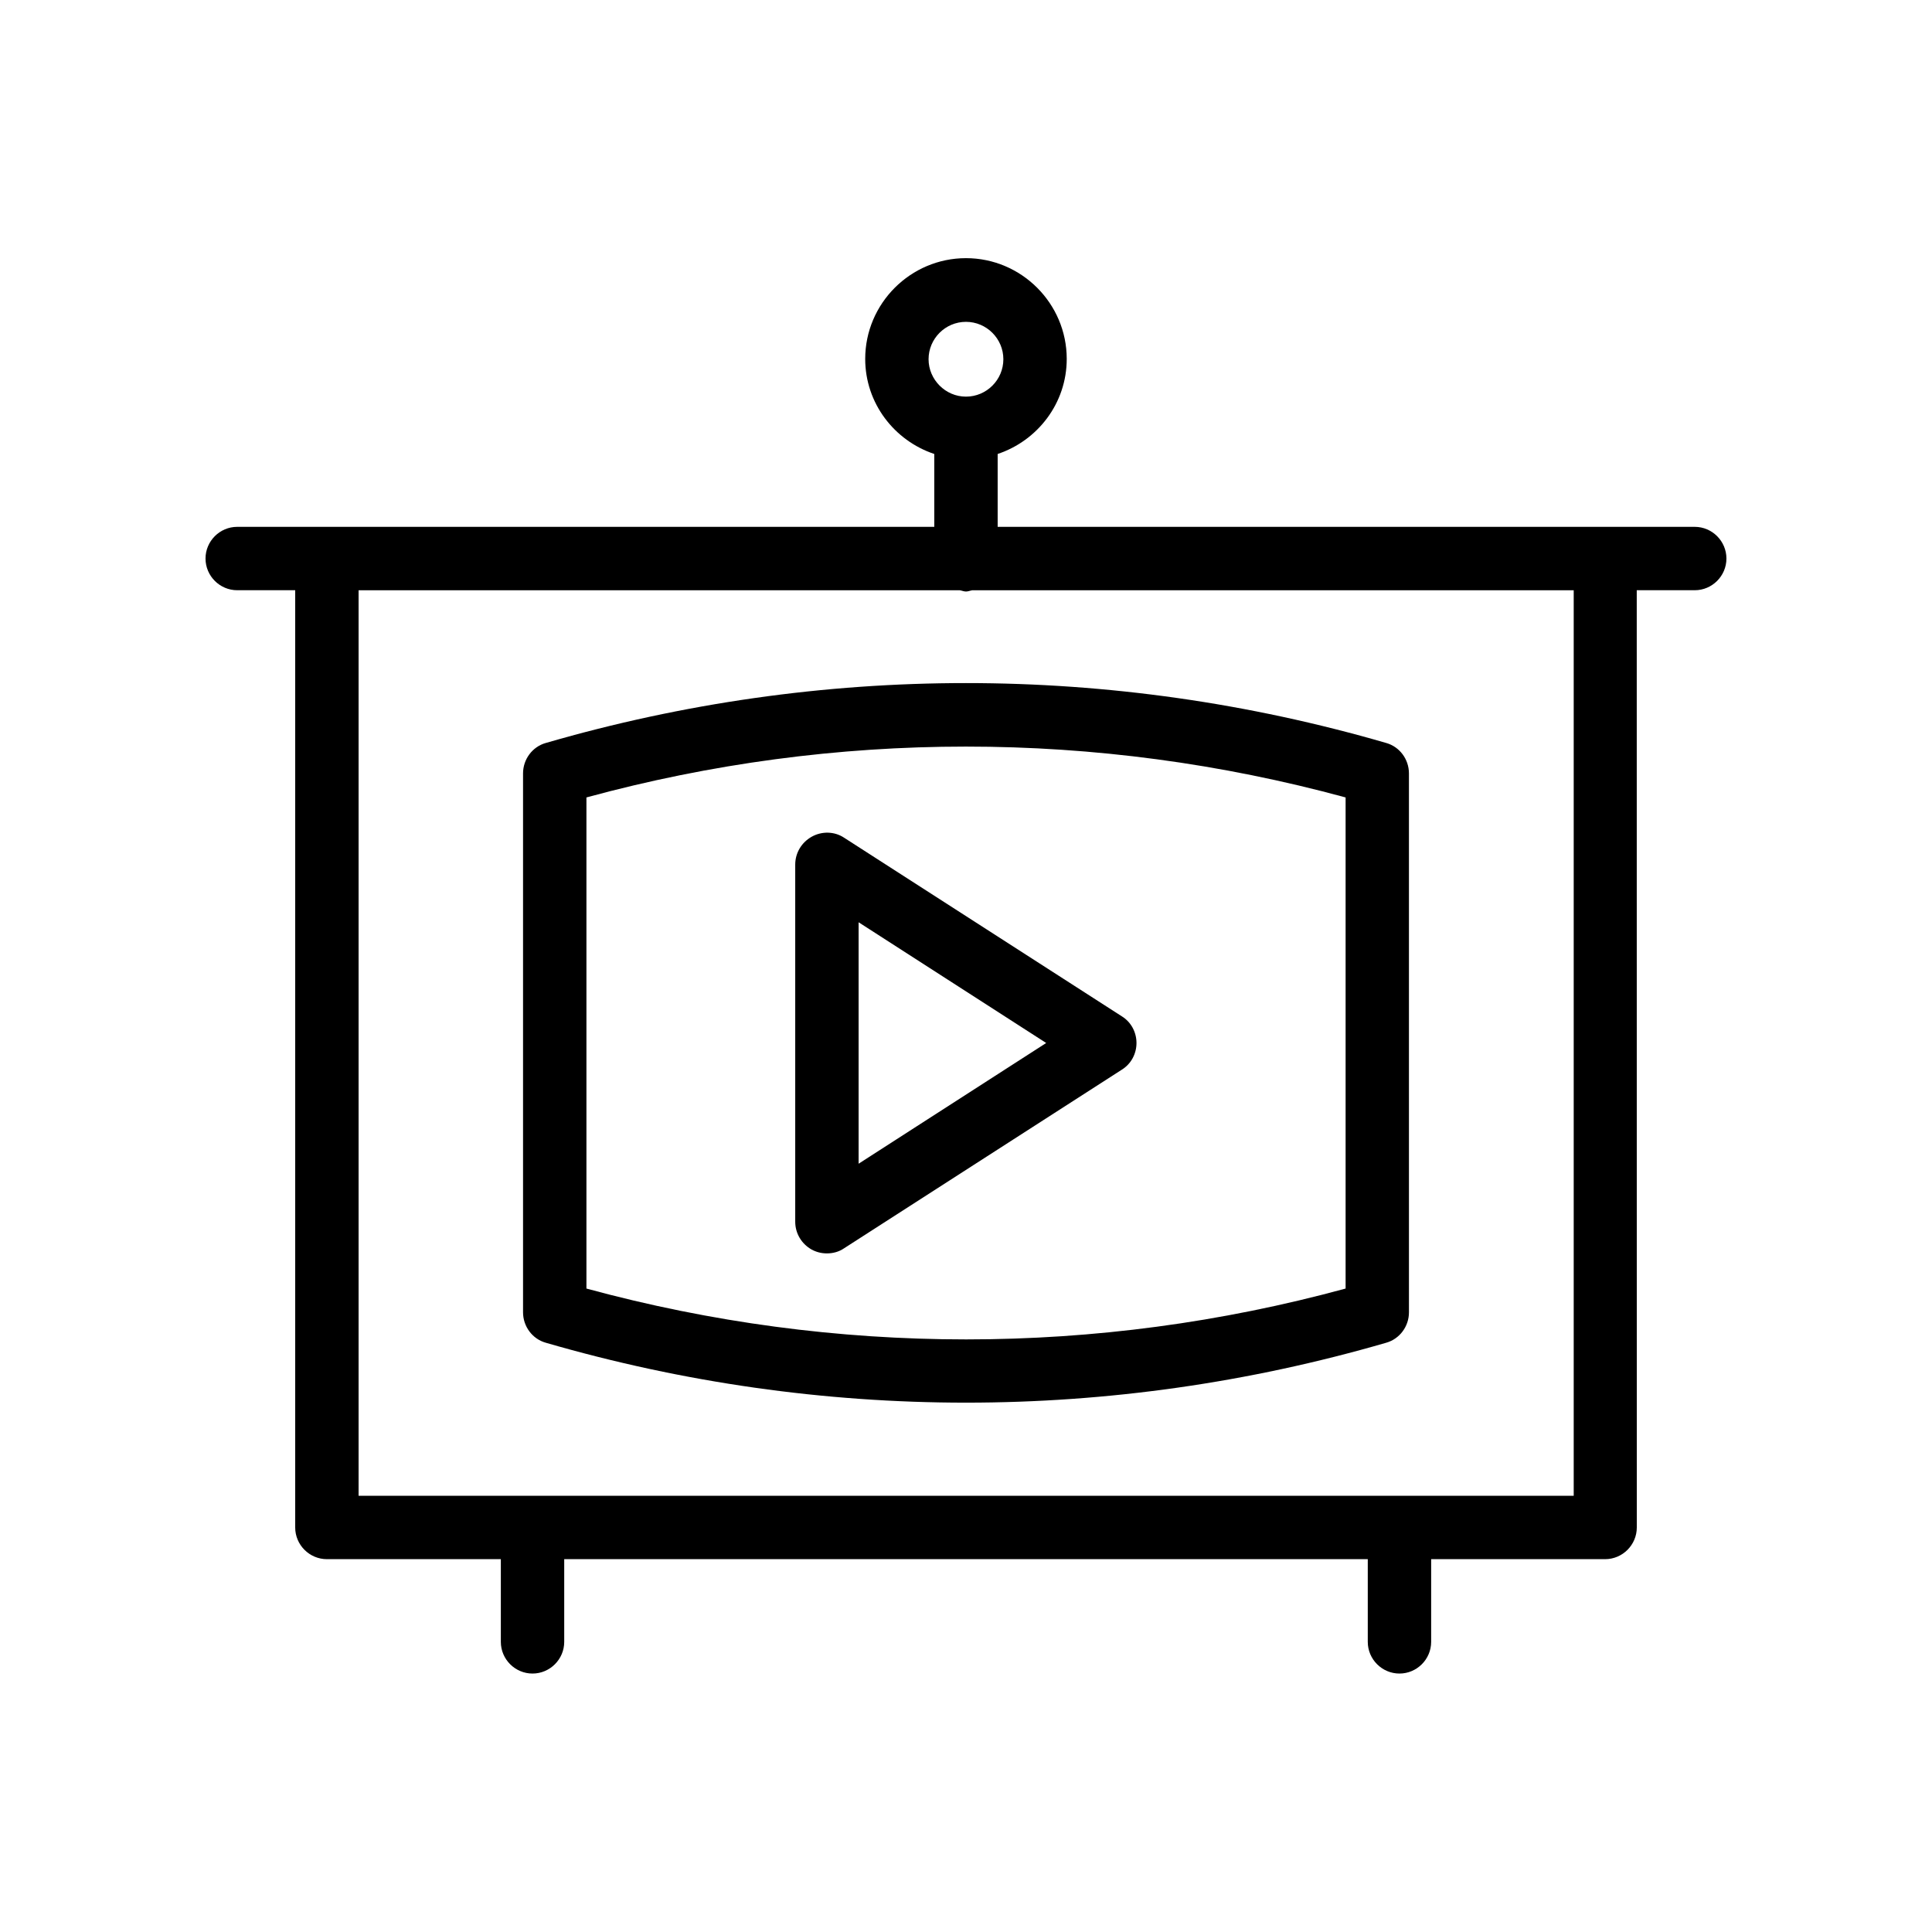 <?xml version="1.0" encoding="UTF-8"?>
<!-- Uploaded to: SVG Repo, www.svgrepo.com, Generator: SVG Repo Mixer Tools -->
<svg fill="#000000" width="800px" height="800px" version="1.1" viewBox="144 144 512 512" xmlns="http://www.w3.org/2000/svg">
 <g>
  <path d="m593.12 283.62h-184.73v-19.312c10.578-3.527 18.305-13.434 18.305-25.191 0-14.695-12.008-26.703-26.703-26.703-14.695 0-26.703 12.008-26.703 26.703 0 11.754 7.727 21.664 18.305 25.191v19.312h-184.73c-4.617 0-8.398 3.777-8.398 8.398 0 4.617 3.777 8.398 8.398 8.398h15.367v248.38c0 4.617 3.777 8.398 8.398 8.398h46.098v21.914c0 4.617 3.777 8.398 8.398 8.398 4.617 0 8.398-3.777 8.398-8.398v-21.914h212.95v21.914c0 4.617 3.777 8.398 8.398 8.398 4.617 0 8.398-3.777 8.398-8.398v-21.914h46.098c4.617 0 8.398-3.777 8.398-8.398l-0.012-248.38h15.367c4.617 0 8.398-3.777 8.398-8.398 0-4.617-3.781-8.398-8.398-8.398zm-203.04-44.418c0-5.457 4.449-9.91 9.91-9.91 5.457 0 9.91 4.449 9.91 9.91 0 5.457-4.449 9.91-9.91 9.91s-9.91-4.535-9.91-9.91zm170.88 301.2h-321.93v-239.98h159.29c0.586 0.082 1.09 0.336 1.68 0.336 0.586 0 1.09-0.25 1.68-0.336h159.37v239.98z"/>
  <path d="m288.66 340.89c-3.609 1.008-6.047 4.367-6.047 8.062v142.83c0 3.695 2.434 7.055 6.047 8.062 36.441 10.578 73.891 15.871 111.34 15.871 37.449 0 74.898-5.289 111.34-15.871 3.609-1.008 6.047-4.367 6.047-8.062l-0.004-142.83c0-3.695-2.434-7.055-6.047-8.062-72.883-21.156-149.8-21.156-222.68 0.004zm211.94 144.59c-65.914 17.969-135.19 17.969-201.19 0v-130.15c65.914-17.969 135.19-17.969 201.19 0z"/>
  <path d="m359.11 365.74c-2.688 1.512-4.367 4.281-4.367 7.391v94.633c0 3.106 1.68 5.879 4.367 7.391 1.258 0.672 2.602 1.008 4.031 1.008 1.594 0 3.191-0.418 4.535-1.344l73.641-47.359c2.434-1.512 3.863-4.199 3.863-7.055 0-2.856-1.426-5.543-3.863-7.055l-73.641-47.359c-2.519-1.676-5.879-1.762-8.566-0.25zm12.43 22.672 49.711 31.992-49.711 31.992z"/>
 </g>
</svg>
